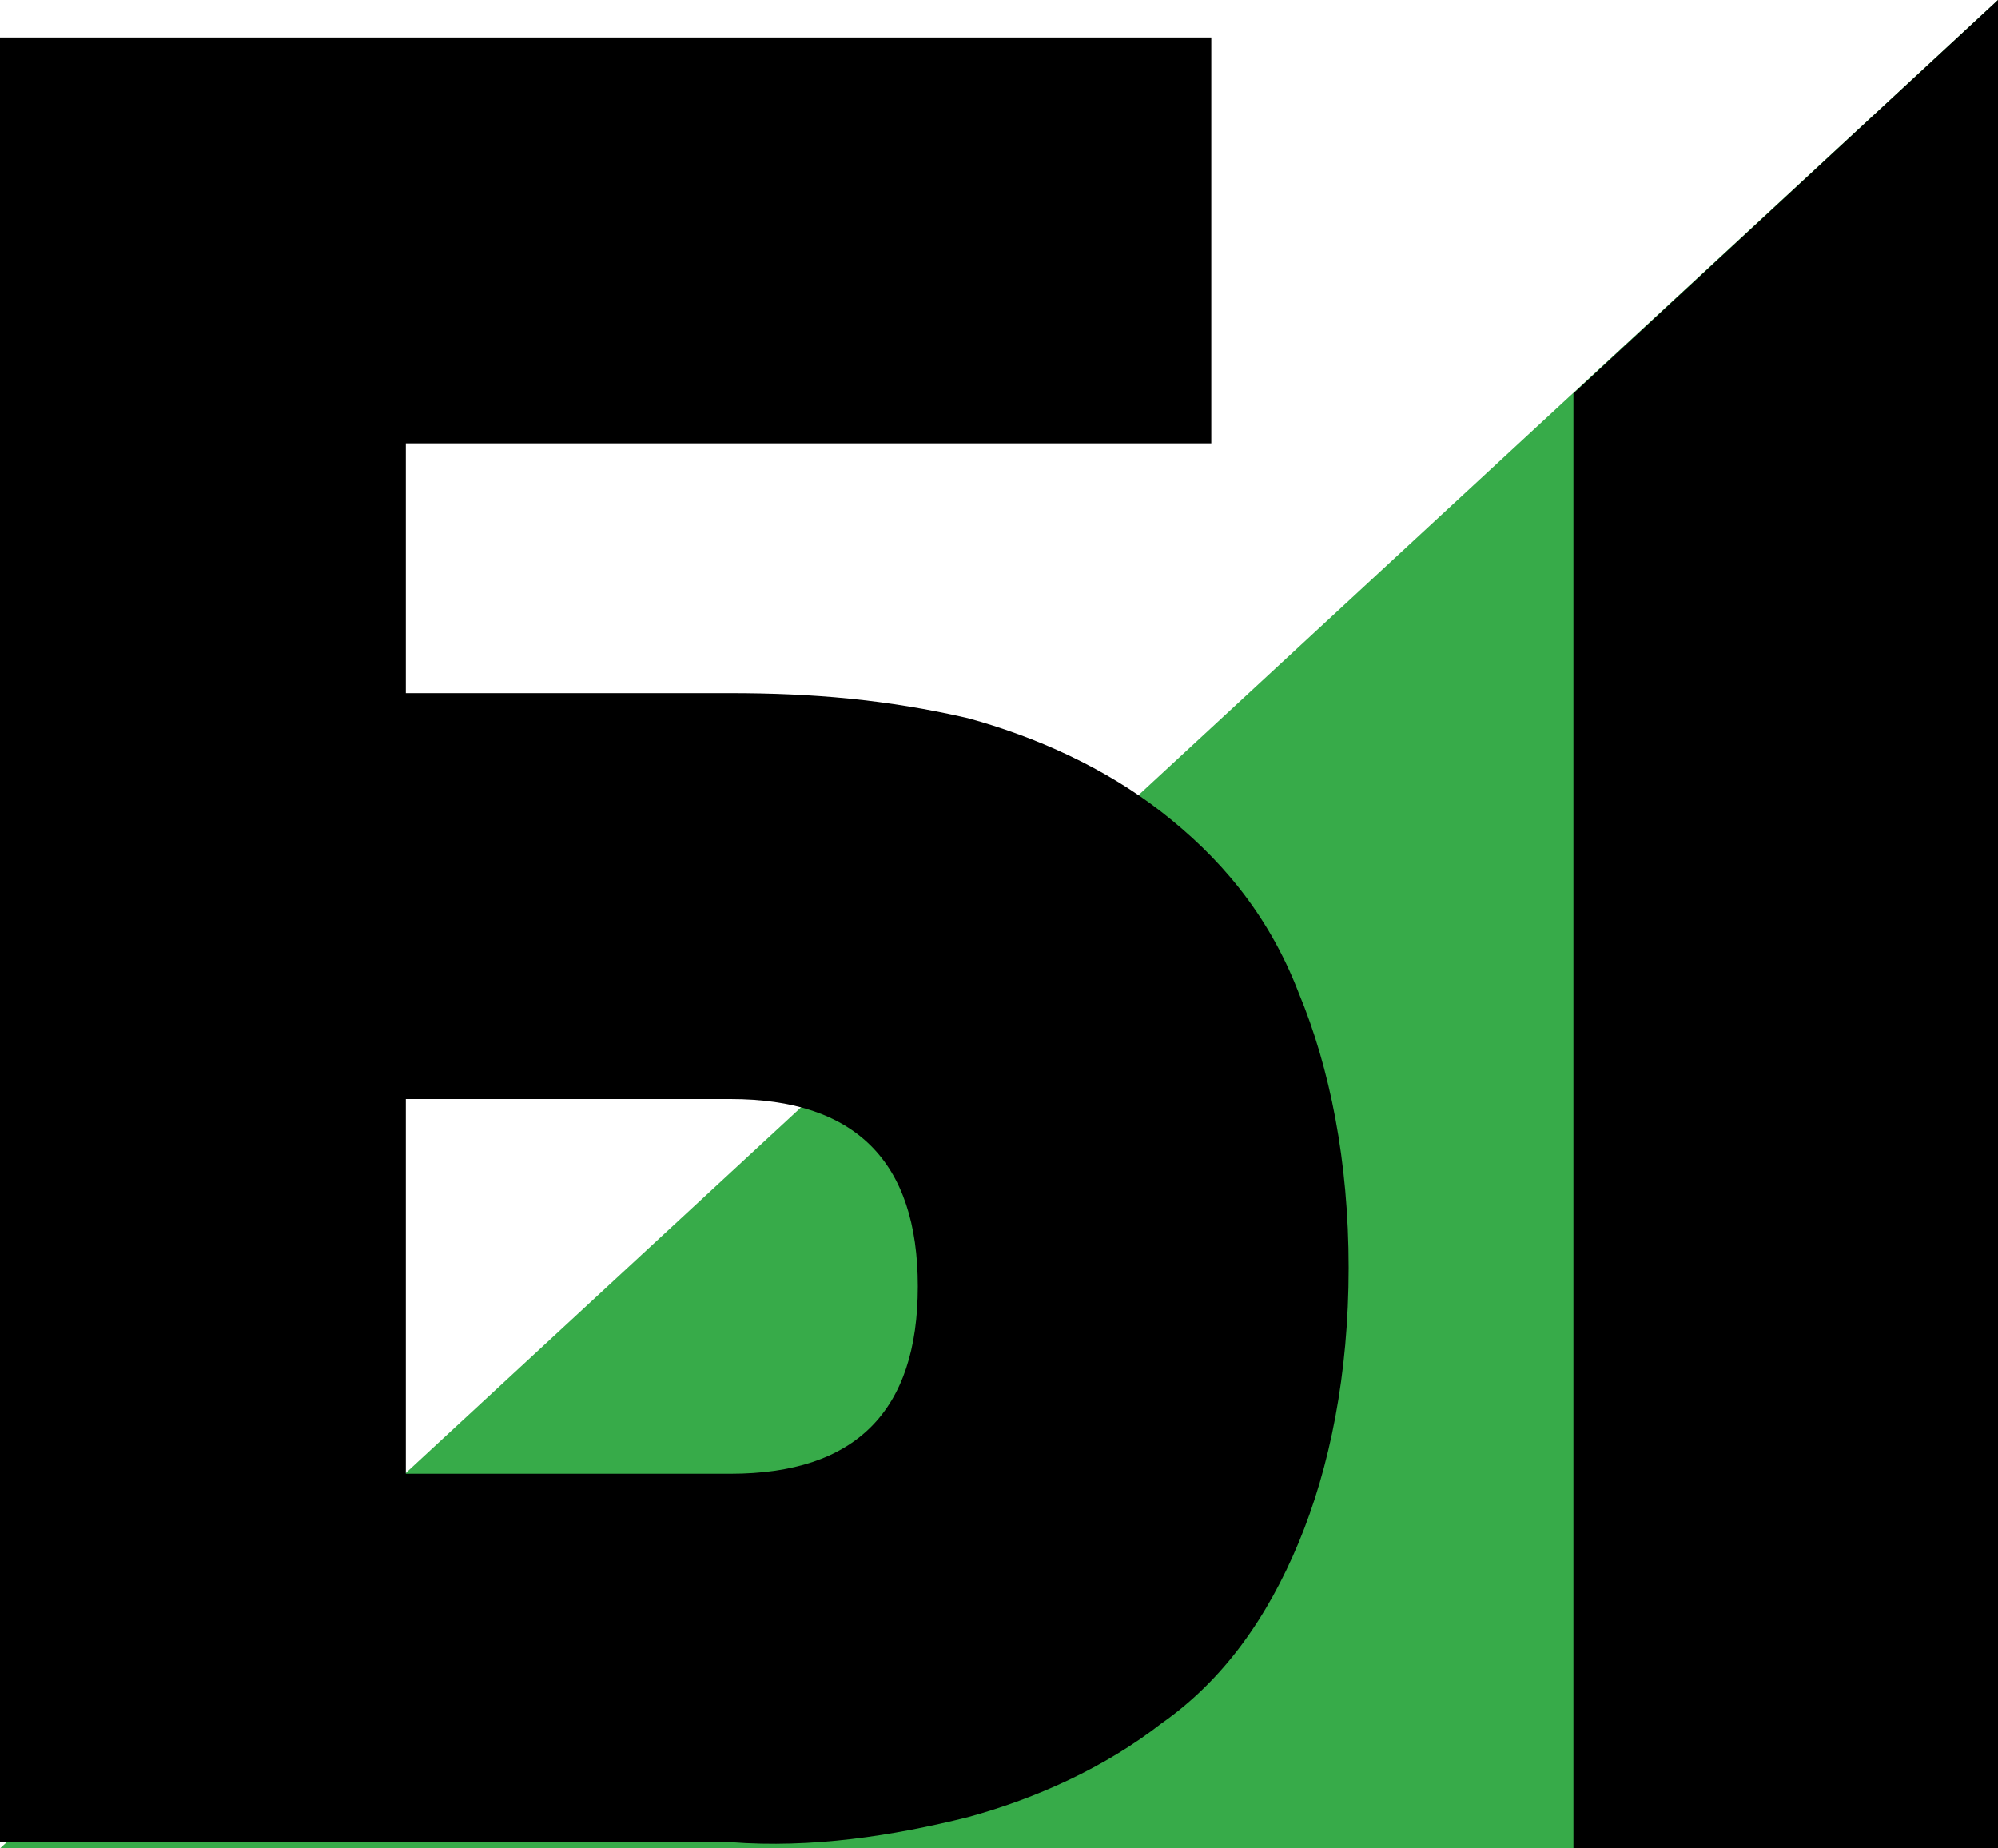 <?xml version="1.0" encoding="UTF-8"?>
<svg id="Layer_1" xmlns="http://www.w3.org/2000/svg" version="1.1" viewBox="0 0 32 29.6">
  <!-- Generator: Adobe Illustrator 29.2.1, SVG Export Plug-In . SVG Version: 2.1.0 Build 116)  -->
  <defs>
    <style>
      .st0 {
        fill: #37ab49;
      }
    </style>
  </defs>
  <path class="st0" d="M32,0v29.6H0L32,0Z"/>
  <path d="M32,0v29.6h-6.8V6.3l6.8-6.3Z"/>
  <path d="M6.5,11.1h5.2c1.3,0,2.5.1,3.8.4,1.1.3,2.2.8,3.1,1.5.9.7,1.7,1.6,2.2,2.9.5,1.2.8,2.7.8,4.4s-.3,3.2-.8,4.4c-.5,1.2-1.2,2.2-2.2,2.9-.9.7-2,1.2-3.1,1.5-1.2.3-2.5.5-3.8.4H0V.6h19.4v6.5H6.5v4ZM6.5,23.6h5.2c2,0,3-1,3-3,0-2-1-3-3-3h-5.2v5.9Z"/>
</svg>